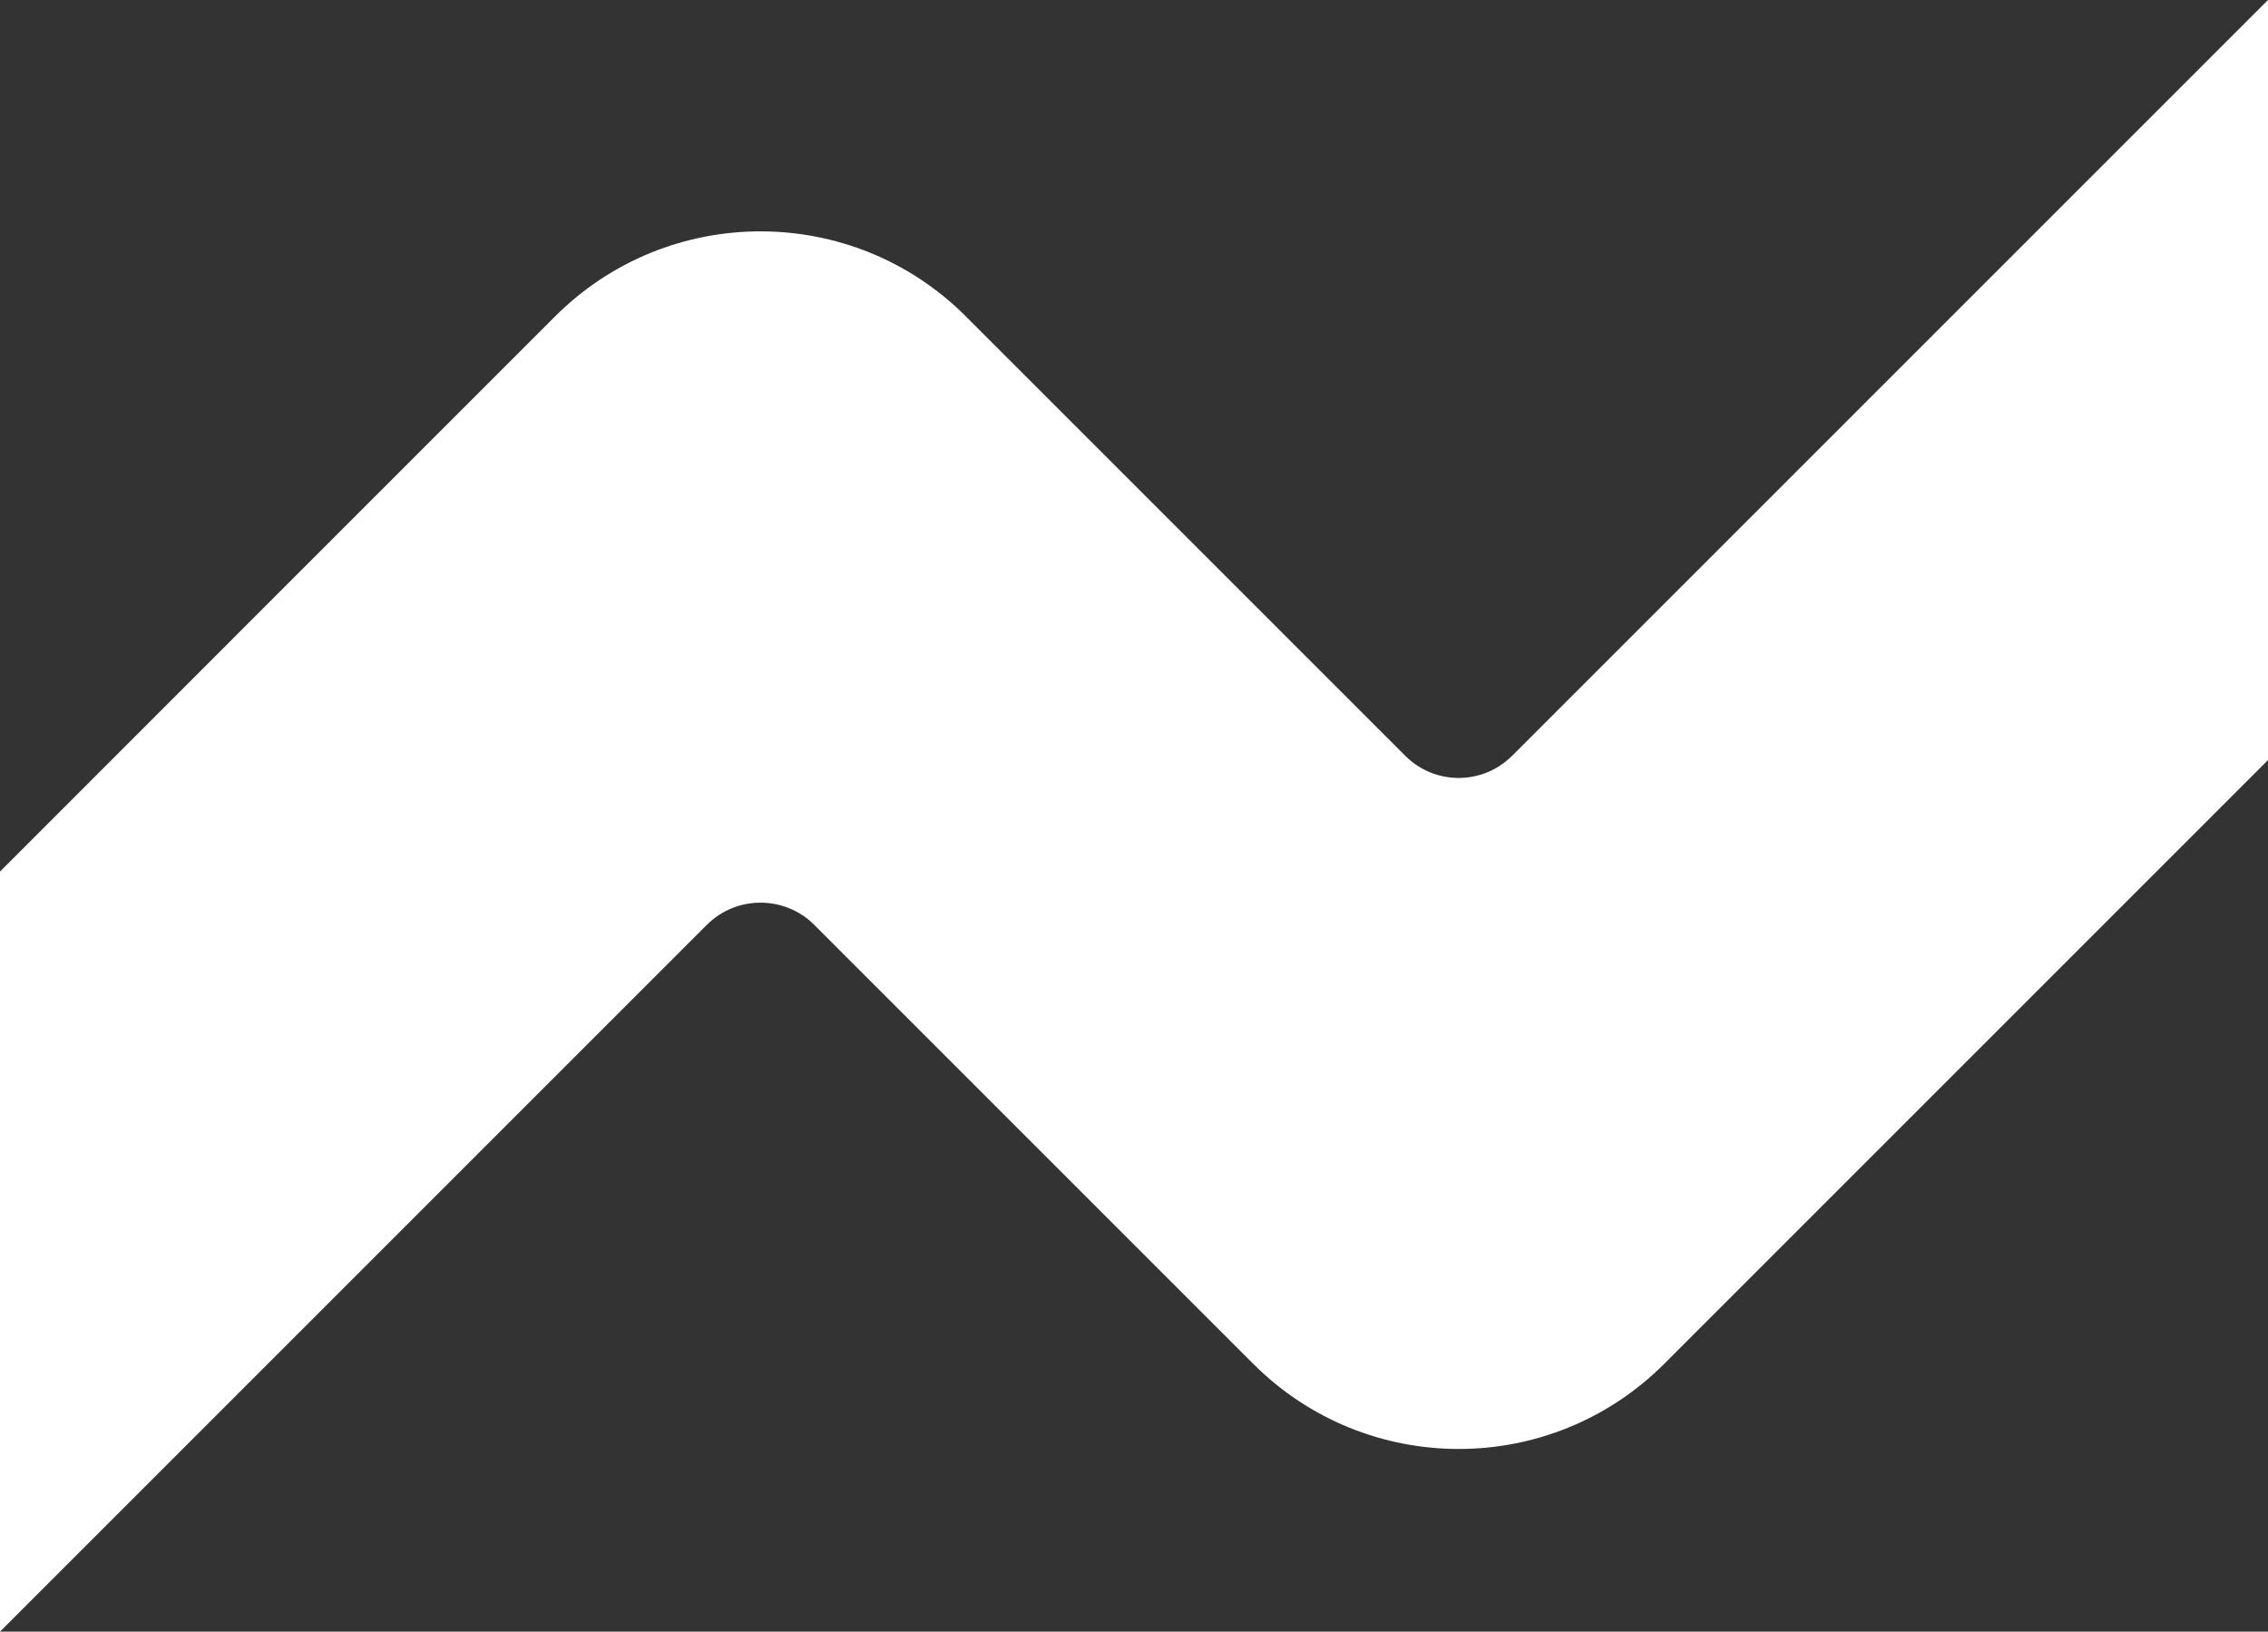 <svg viewBox="0 0 201.32 144.84" xmlns="http://www.w3.org/2000/svg" data-name="Layer 2" id="Layer_2">
  <rect x="0" y="0" width="201.32" height="144.84" fill="#333333" stroke="none"/>
  <defs>
    <style>
      .cls-1 {
        fill: #fff;
      }
    </style>
  </defs>
  <g data-name="Layer 1" id="Layer_1-2">
    <path d="M134.21,67.1c-2.61,2.61-6.85,2.61-9.46,0l-39.01-39.01c-10.07-10.07-26.4-10.07-36.47,0l-26.11,26.11h0L0,77.37v67.47l62.74-62.74c2.63-2.63,6.91-2.63,9.54,0l38.97,38.97c10.07,10.07,26.4,10.07,36.47,0l53.6-53.6V0l-67.1,67.1Z" class="cls-1"></path>
  </g>
</svg>
